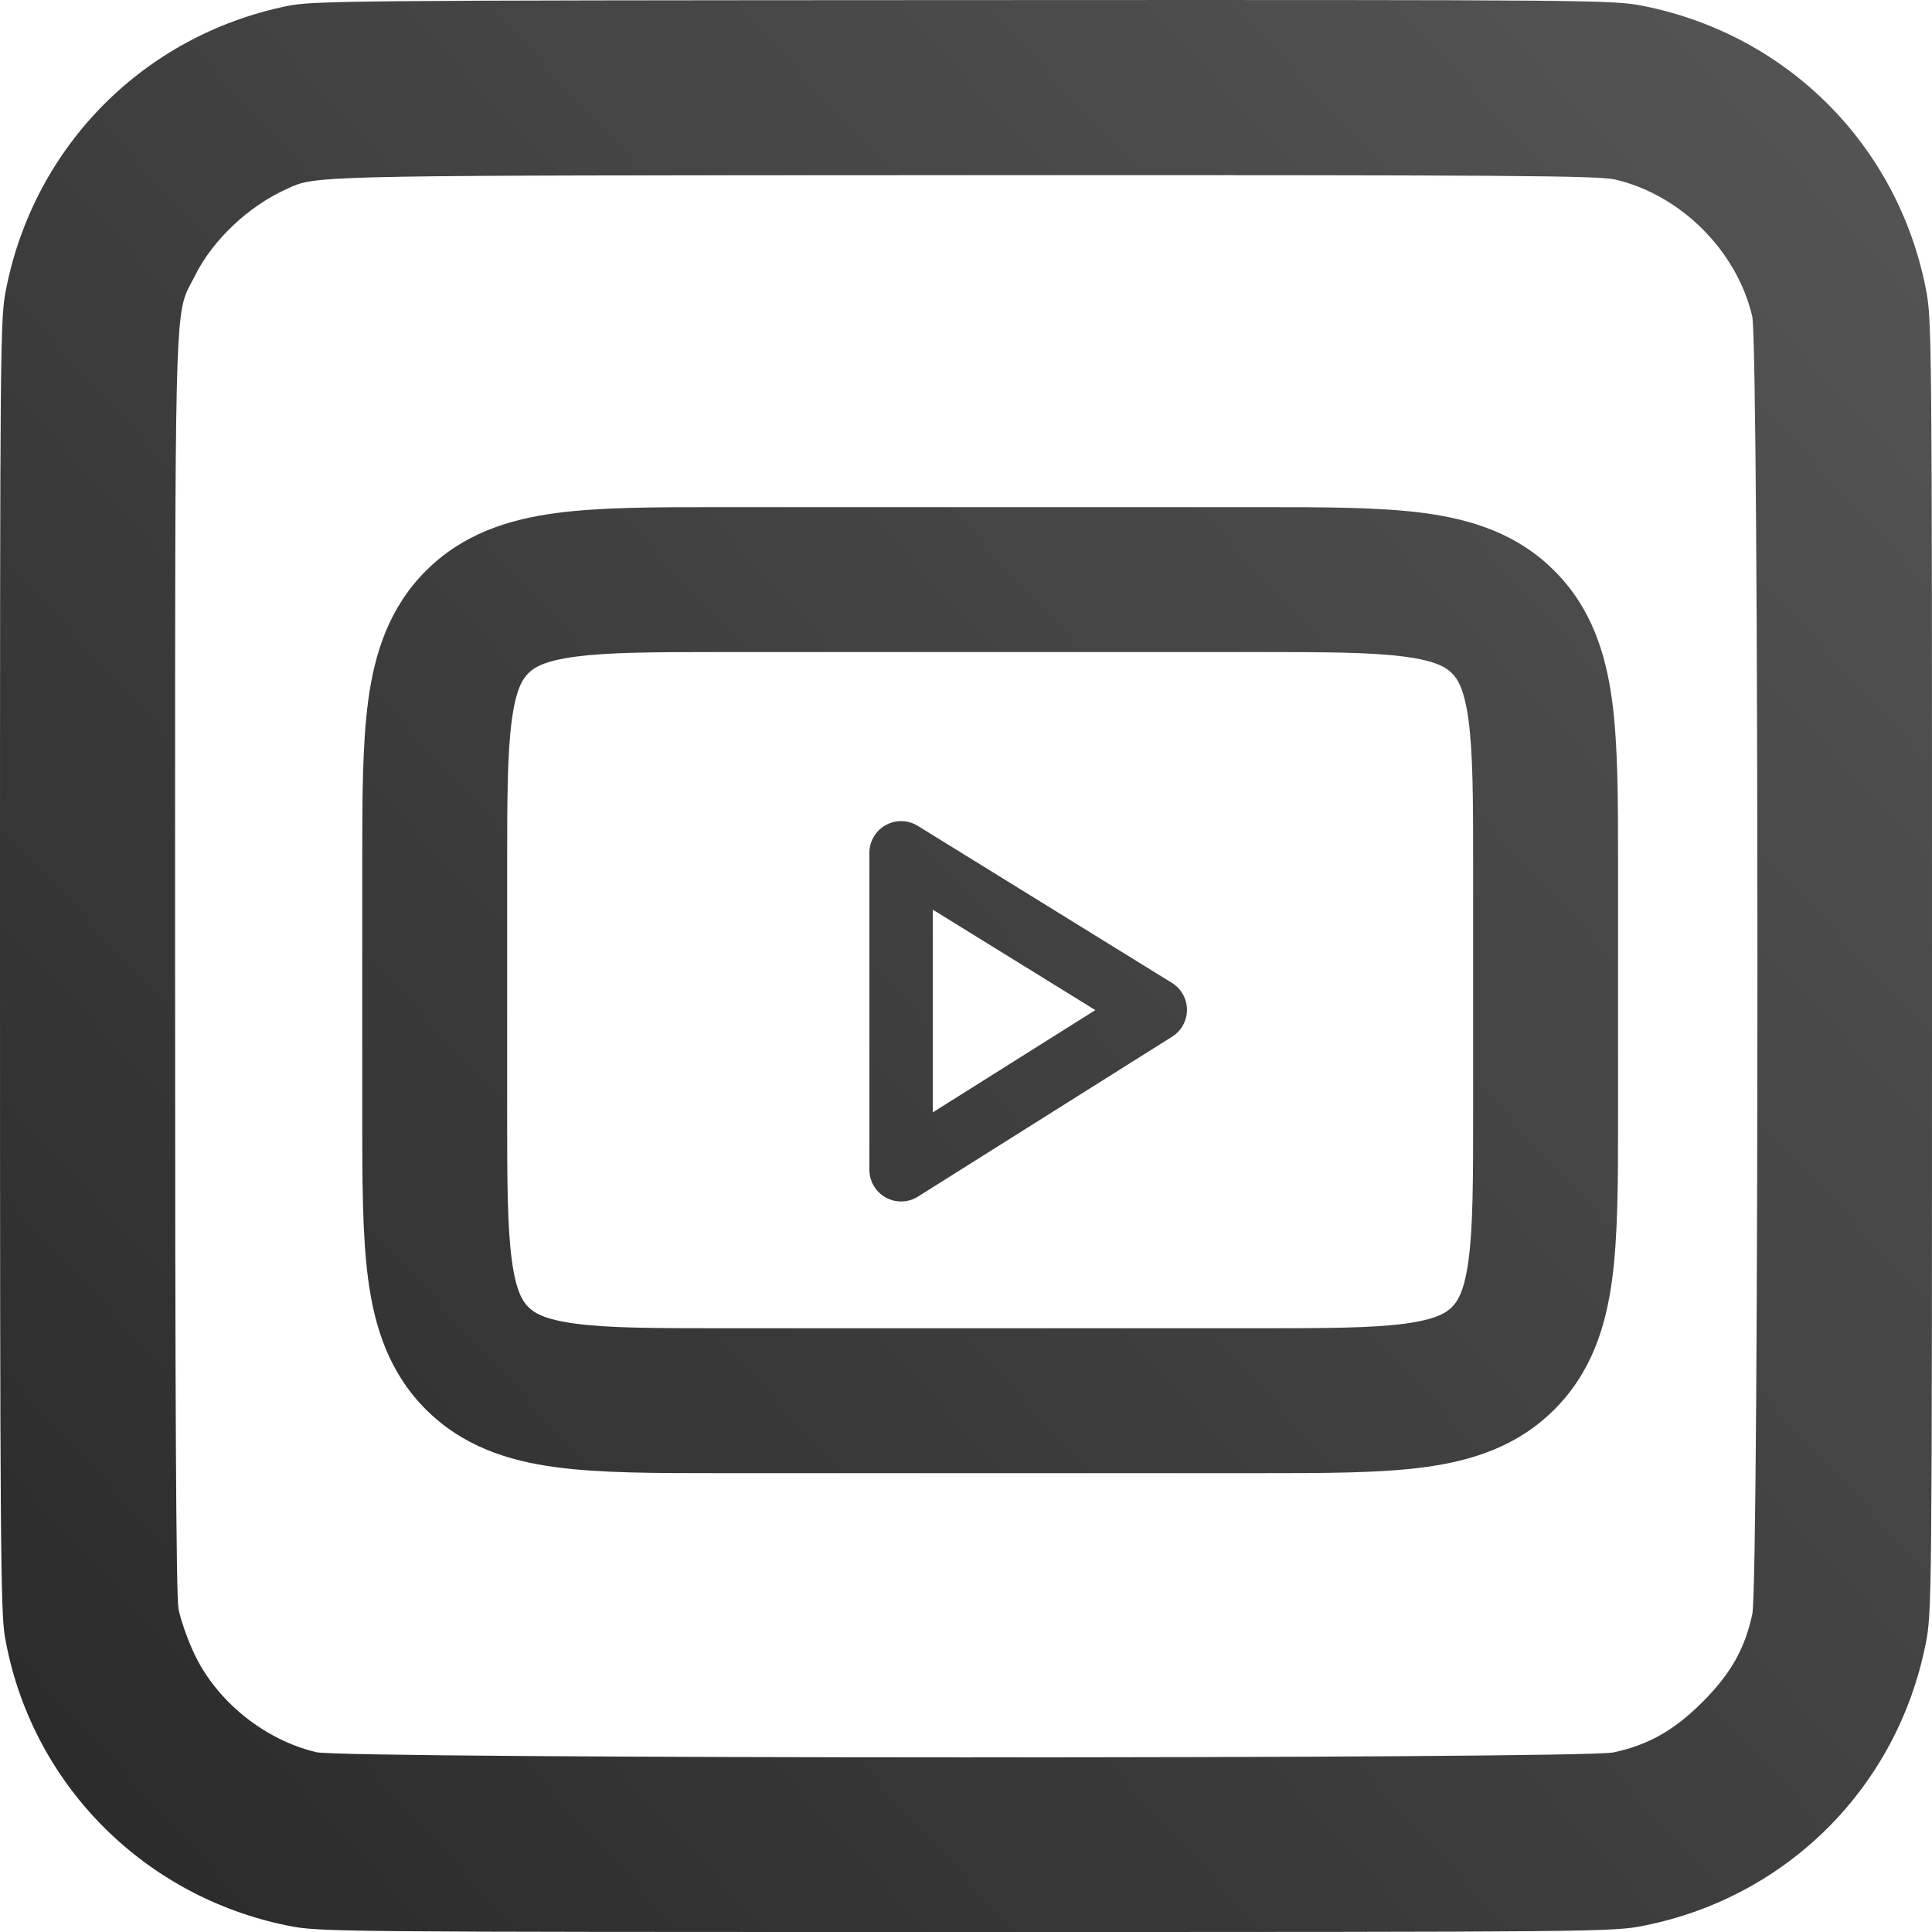 <?xml version="1.0" encoding="UTF-8"?> <svg xmlns="http://www.w3.org/2000/svg" width="40" height="40" viewBox="0 0 40 40" fill="none"> <path fill-rule="evenodd" clip-rule="evenodd" d="M5.924 0.129C2.977 0.742 0.721 3.014 0.13 5.965C0.002 6.6 -0 6.858 7.81502e-06 19.956C0 31.772 0.012 33.367 0.101 33.883C0.625 36.895 2.947 39.264 5.968 39.87C6.604 39.998 6.862 40 20 40C33.227 40 33.392 39.998 34.045 39.867C37.004 39.274 39.274 37.004 39.867 34.044C39.998 33.391 40 33.227 40 19.998C40 6.769 39.998 6.605 39.867 5.951C39.274 2.992 36.999 0.72 34.032 0.125C33.395 -0.002 33.151 -0.004 19.944 0.002C7.089 0.008 6.479 0.013 5.924 0.129ZM33.447 3.718C34.802 4.037 35.959 5.194 36.278 6.549C36.42 7.151 36.422 32.747 36.28 33.416C36.128 34.133 35.832 34.656 35.244 35.243C34.66 35.826 34.121 36.13 33.404 36.282C32.747 36.422 7.145 36.417 6.553 36.278C5.473 36.023 4.48 35.22 4.017 34.228C3.878 33.932 3.733 33.516 3.695 33.304C3.646 33.037 3.625 28.989 3.625 19.937C3.625 19.071 3.625 18.261 3.625 17.502C3.625 7.22 3.625 6.525 3.901 5.967C3.921 5.926 3.942 5.887 3.965 5.844C3.989 5.801 4.014 5.755 4.04 5.701C4.412 4.963 5.131 4.282 5.922 3.919C5.937 3.913 5.952 3.906 5.966 3.899C5.996 3.885 6.025 3.872 6.054 3.859C6.578 3.631 7.202 3.631 19.055 3.627C19.363 3.627 19.677 3.627 20 3.627C31.276 3.623 33.097 3.635 33.447 3.718ZM19.006 24.774C18.9 24.842 18.778 24.875 18.656 24.875C18.547 24.875 18.438 24.848 18.339 24.793C18.13 24.678 18 24.458 18 24.219V17.656C18 17.418 18.129 17.199 18.337 17.084C18.545 16.967 18.8 16.973 19.001 17.098L24.264 20.35C24.456 20.469 24.574 20.679 24.575 20.905C24.576 21.132 24.46 21.343 24.268 21.463L19.006 24.774ZM19.313 18.834V23.03L22.678 20.913L19.313 18.834ZM15 10.5L14.901 10.5H14.901C13.572 10.5 12.426 10.5 11.508 10.623C10.525 10.755 9.583 11.053 8.818 11.818C8.054 12.582 7.755 13.525 7.623 14.508C7.5 15.426 7.5 16.572 7.5 17.901L7.5 18V23L7.5 23.099C7.5 24.428 7.5 25.574 7.623 26.492C7.755 27.475 8.054 28.418 8.818 29.182C9.583 29.947 10.525 30.245 11.508 30.377C12.426 30.5 13.572 30.5 14.901 30.5H14.901L15 30.5H26L26.099 30.5H26.099C27.428 30.5 28.574 30.5 29.492 30.377C30.475 30.245 31.418 29.947 32.182 29.182C32.947 28.418 33.245 27.475 33.377 26.492C33.5 25.574 33.5 24.428 33.5 23.099V23.099L33.5 23V18L33.5 17.901V17.901C33.5 16.572 33.5 15.426 33.377 14.508C33.245 13.525 32.947 12.582 32.182 11.818C31.418 11.053 30.475 10.755 29.492 10.623C28.574 10.5 27.428 10.5 26.099 10.5H26.099L26 10.5H15ZM10.939 13.939C11.053 13.825 11.257 13.684 11.908 13.597C12.602 13.503 13.543 13.5 15 13.5H26C27.457 13.5 28.398 13.503 29.092 13.597C29.743 13.684 29.947 13.825 30.061 13.939C30.175 14.053 30.316 14.257 30.404 14.908C30.497 15.602 30.5 16.543 30.5 18V23C30.5 24.457 30.497 25.398 30.404 26.092C30.316 26.743 30.175 26.947 30.061 27.061C29.947 27.175 29.743 27.316 29.092 27.404C28.398 27.497 27.457 27.5 26 27.5H15C13.543 27.5 12.602 27.497 11.908 27.404C11.257 27.316 11.053 27.175 10.939 27.061C10.825 26.947 10.684 26.743 10.597 26.092C10.503 25.398 10.5 24.457 10.5 23V18C10.5 16.543 10.503 15.602 10.597 14.908C10.684 14.257 10.825 14.053 10.939 13.939Z" fill="url(#paint0_linear_619_12)"></path> <defs> <linearGradient id="paint0_linear_619_12" x1="-14" y1="49.5" x2="40" y2="2.53134e-06" gradientUnits="userSpaceOnUse"> <stop stop-color="#1C1C1C"></stop> <stop offset="1" stop-color="#565656"></stop> </linearGradient> </defs> </svg> 